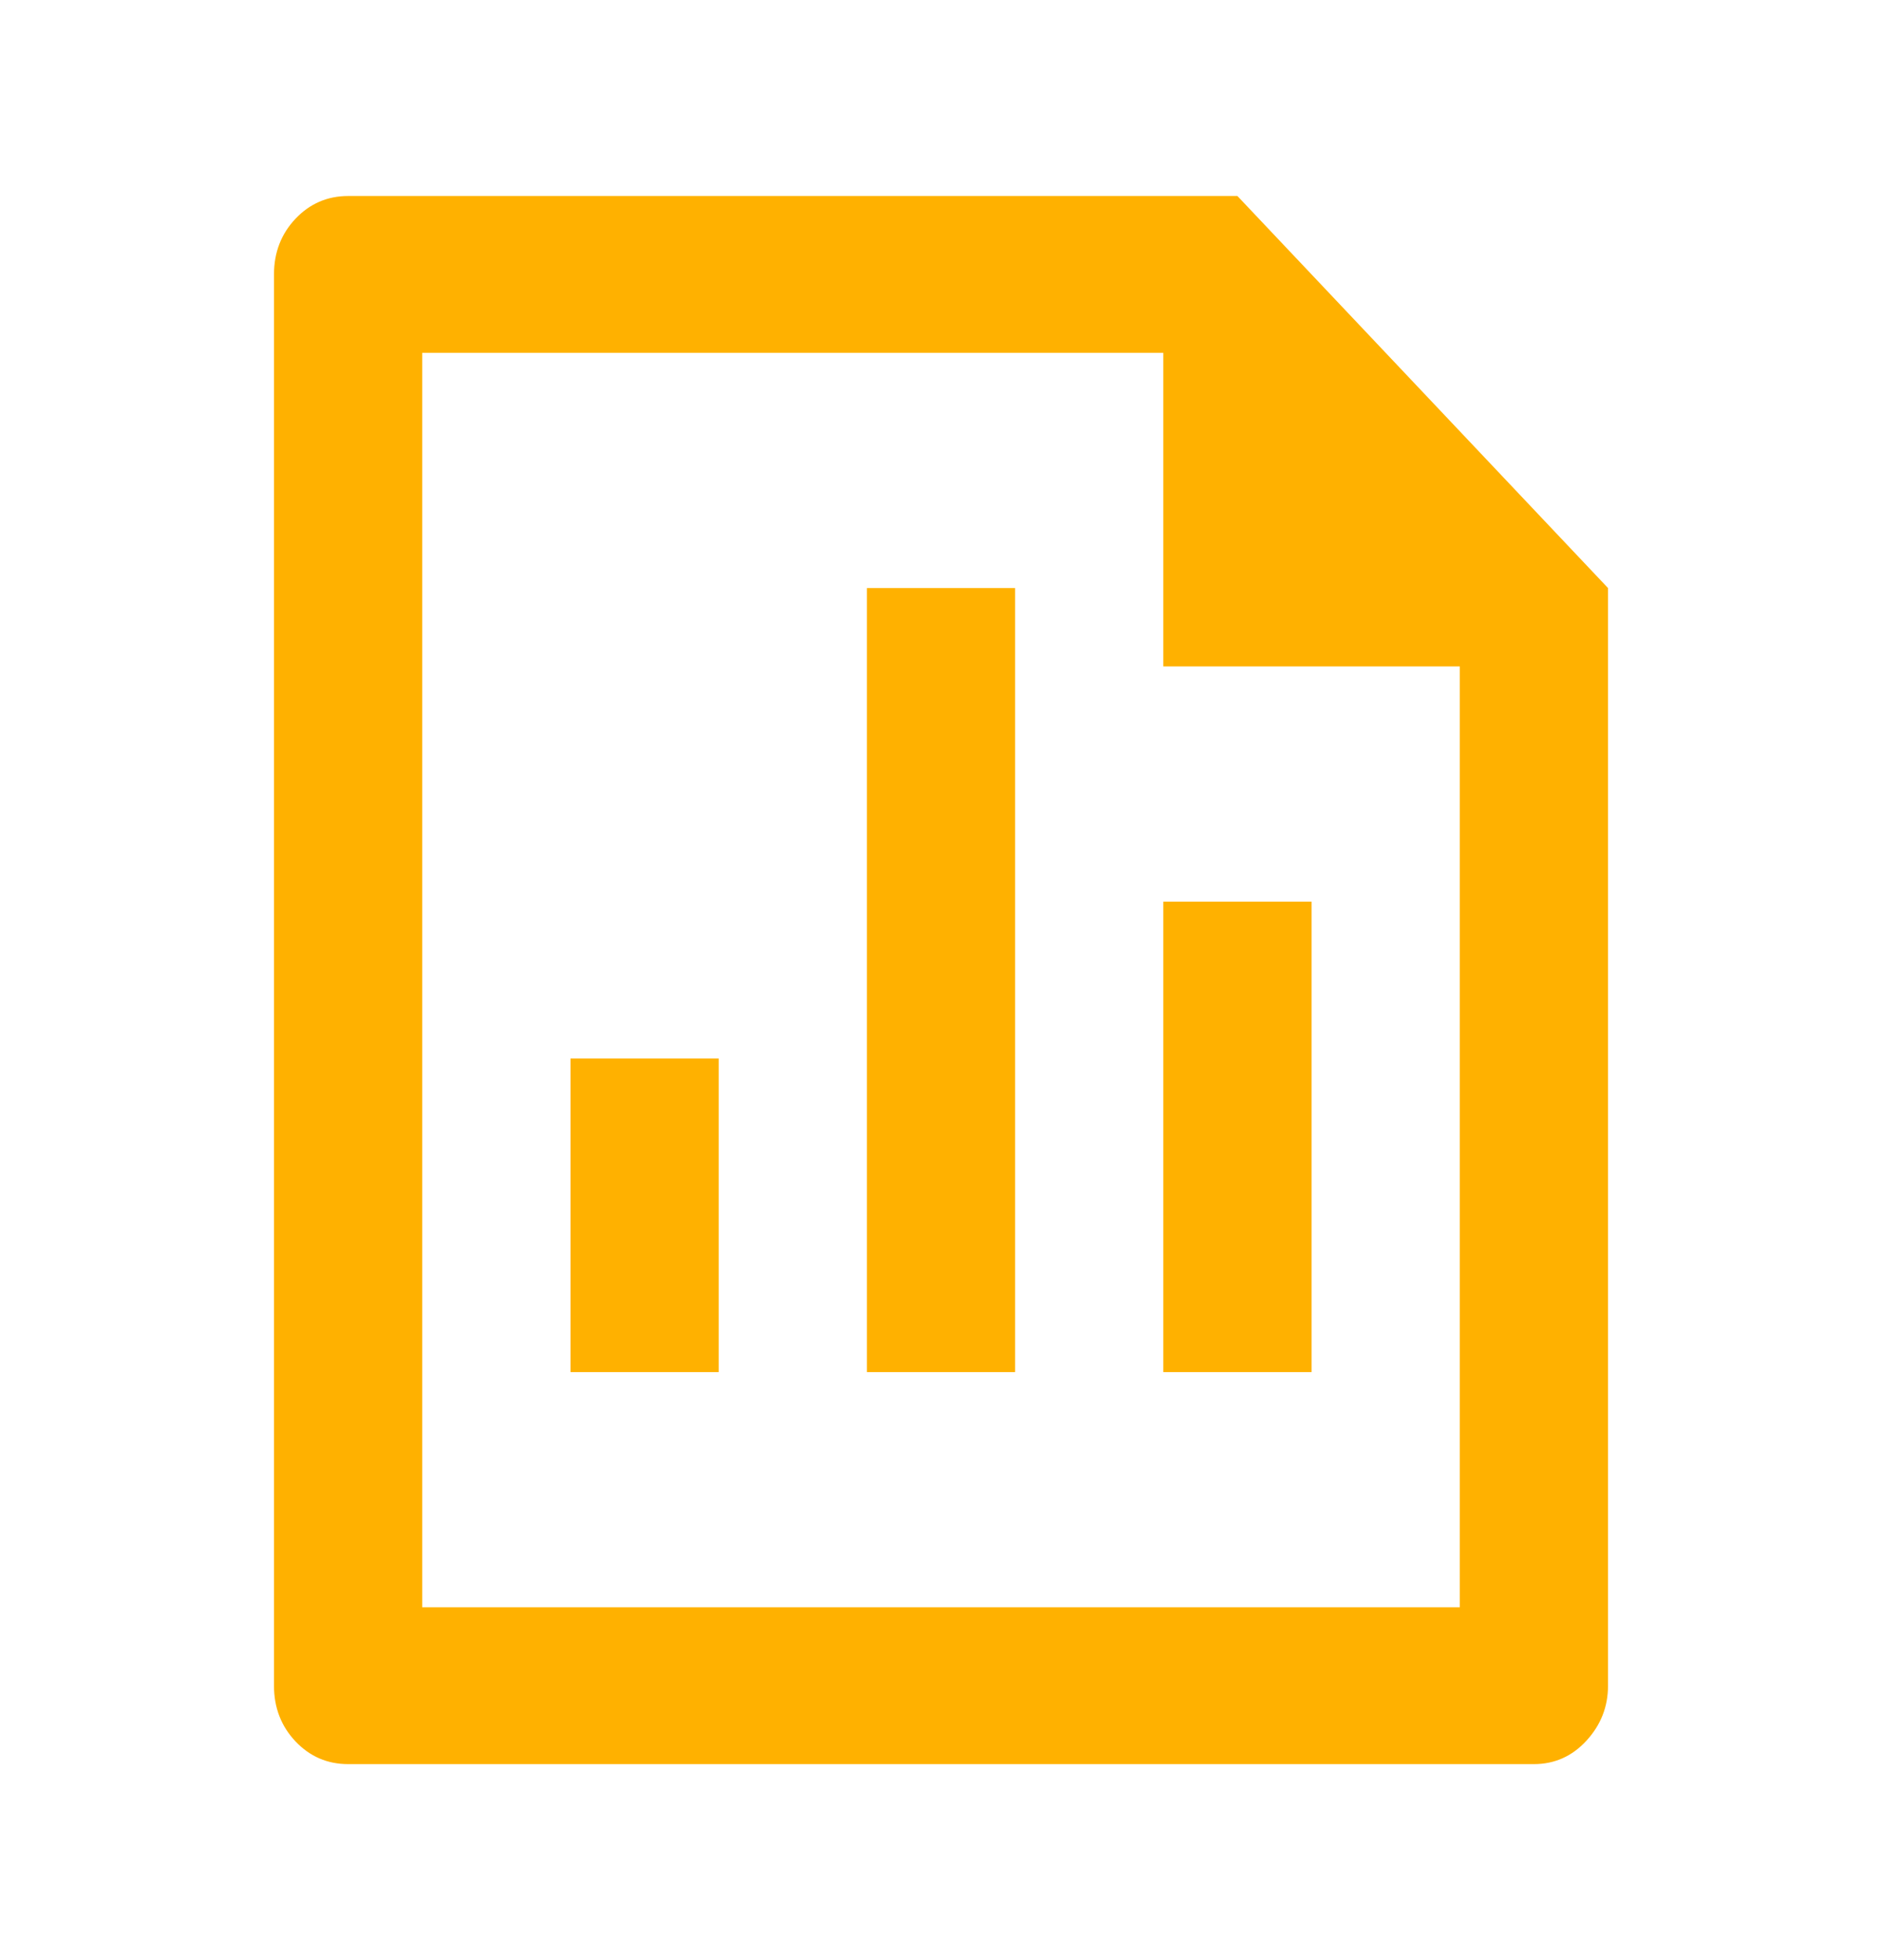 <svg width="24" height="25" viewBox="0 0 24 25" fill="none" xmlns="http://www.w3.org/2000/svg">
<path d="M11.055 7.5H12.945V17.5H11.055V7.5ZM14.835 11.5H16.726V17.5H14.835V11.5ZM7.275 13.5H9.165V17.5H7.275V13.5ZM14.835 4.5H5.384V20.5H18.616V8.5H14.835V4.5ZM3.494 3.5C3.494 3.22 3.586 2.983 3.768 2.79C3.951 2.597 4.175 2.5 4.439 2.5H15.78L20.506 7.5V21.5C20.506 21.767 20.415 22 20.232 22.2C20.049 22.4 19.825 22.5 19.561 22.5H4.439C4.175 22.5 3.951 22.403 3.768 22.21C3.586 22.017 3.494 21.78 3.494 21.5V3.5Z" fill="#FFB100"/>
</svg>
